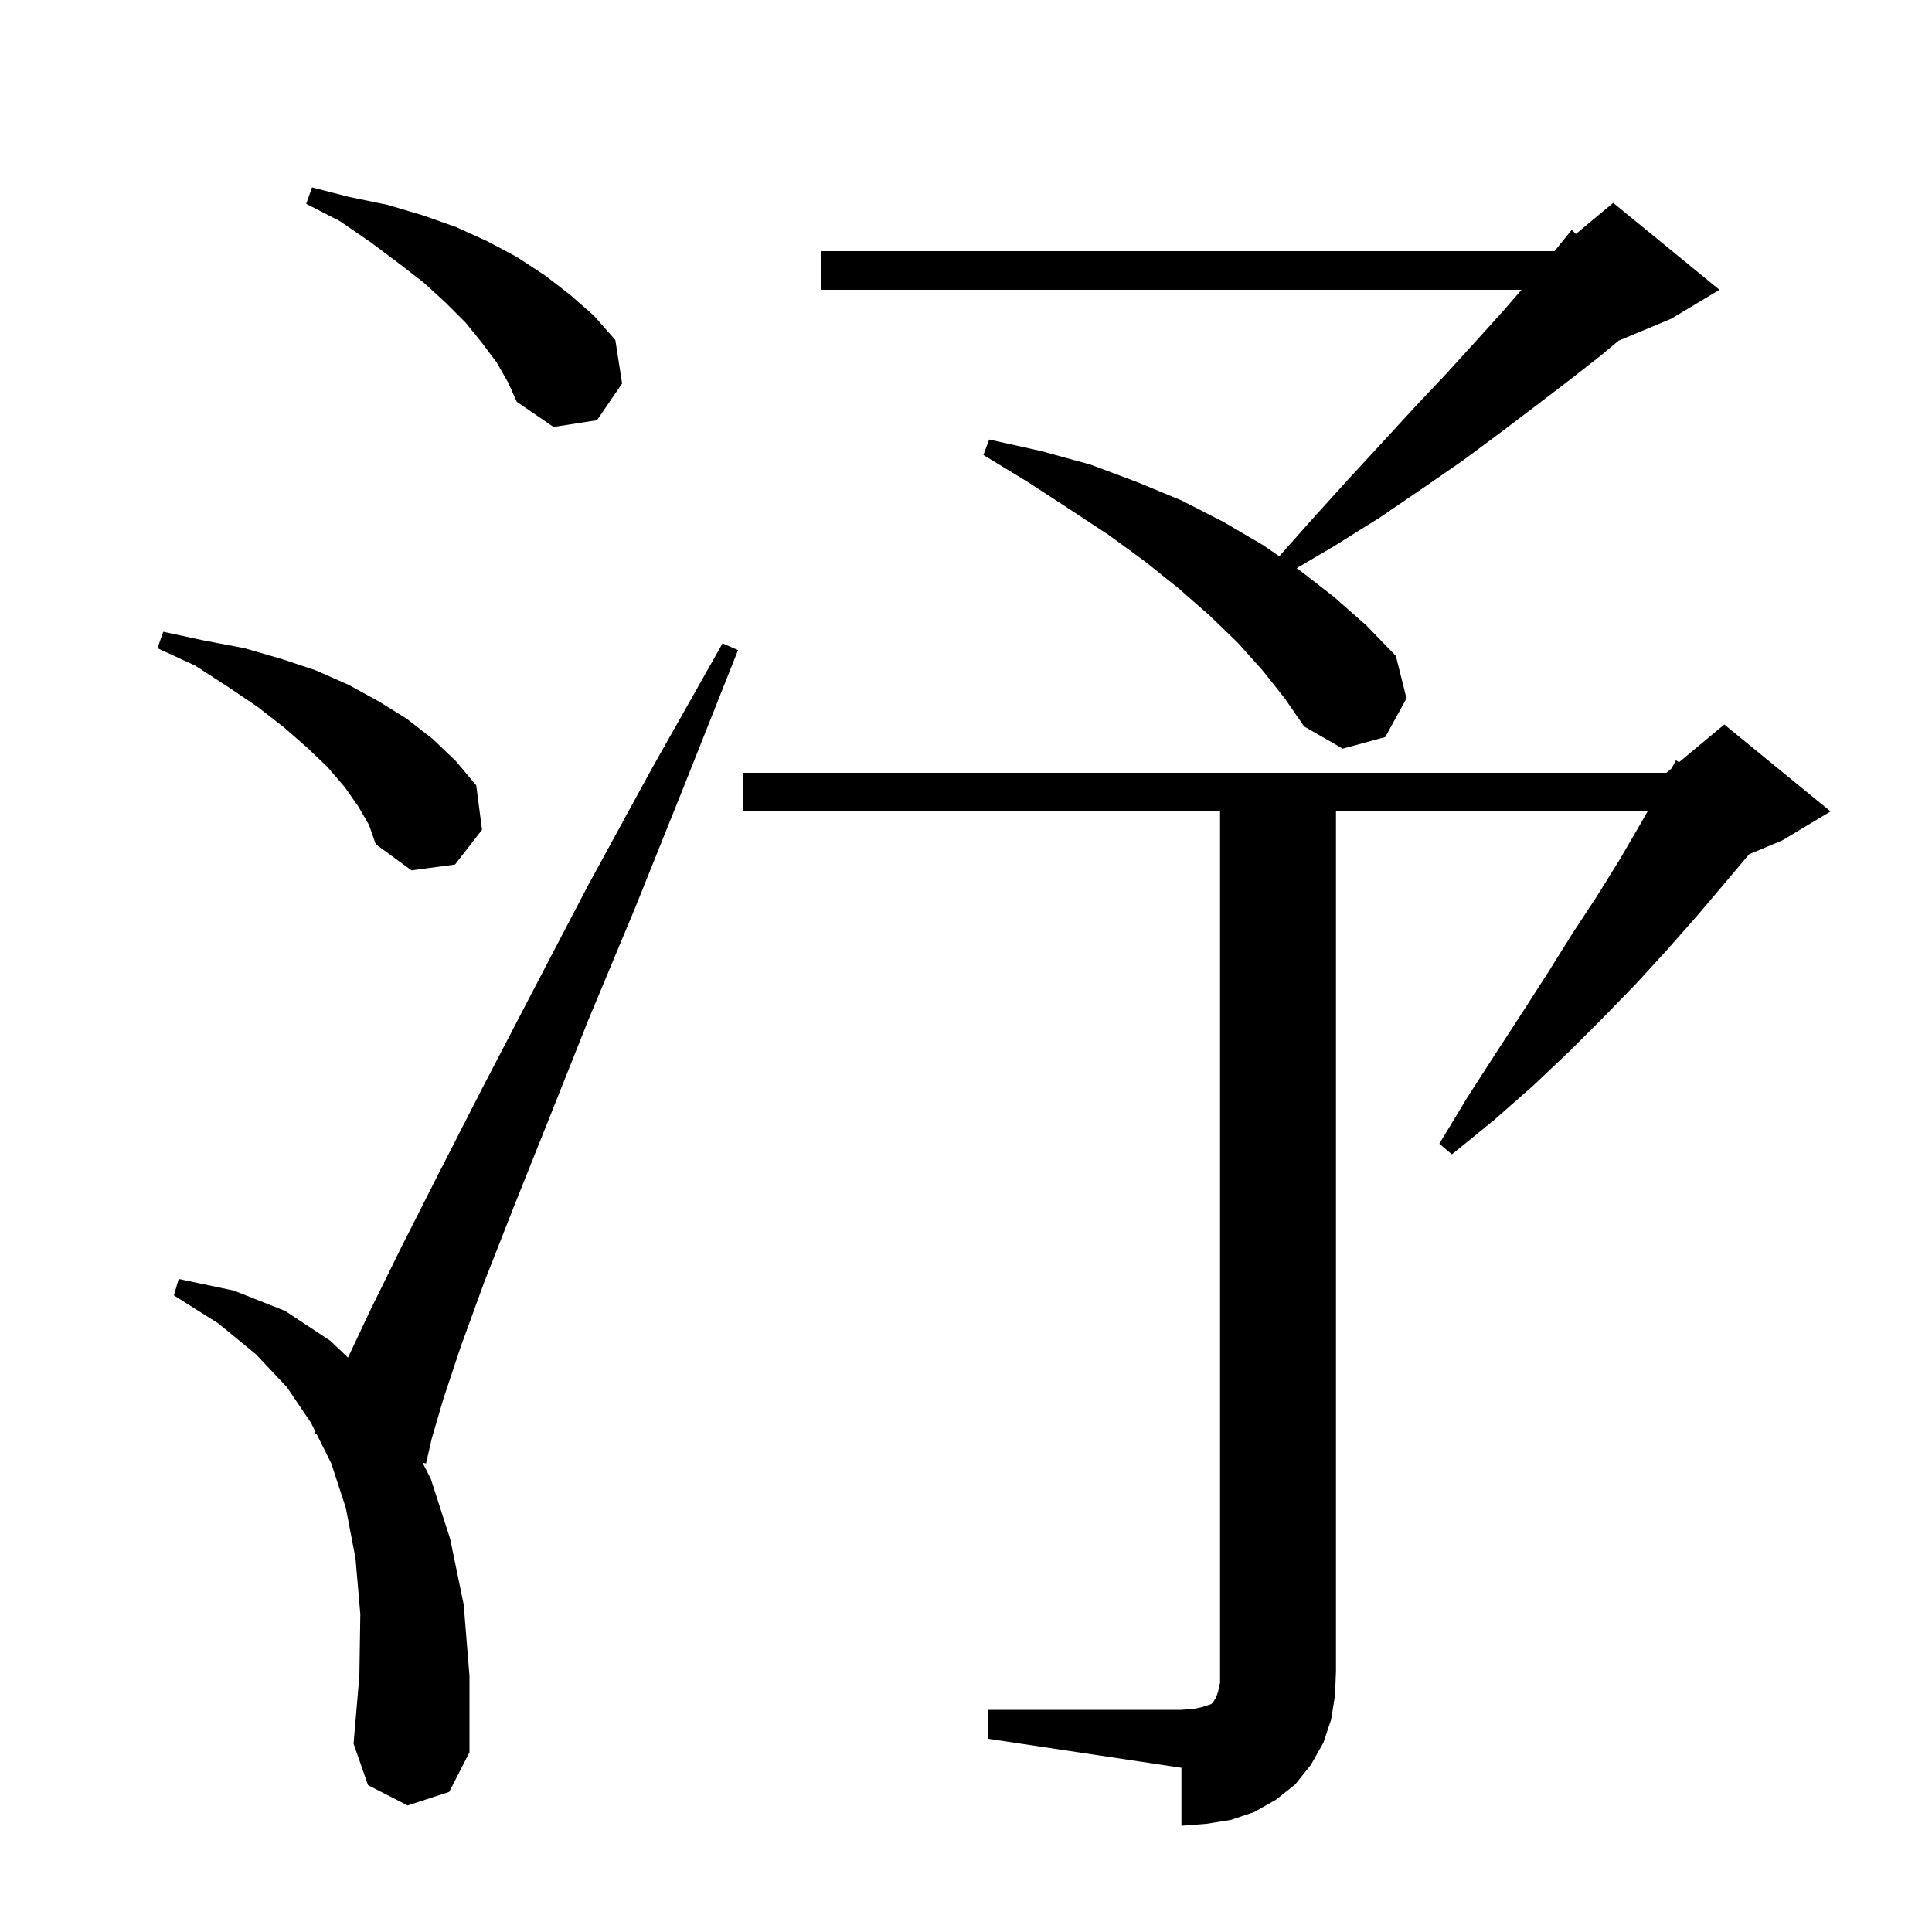 <svg xmlns="http://www.w3.org/2000/svg" xmlns:xlink="http://www.w3.org/1999/xlink" version="1.1" baseProfile="full" viewBox="0 0 200 200" width="200" height="200">
<g fill="black">
<path d="M 102.3 177.0 L 122.3 177.0 L 123.6 176.9 L 124.5 176.7 L 125.4 176.4 L 125.6 176.2 L 125.7 176.0 L 125.9 175.7 L 126.1 175.1 L 126.3 174.2 L 126.3 84.0 L 76.9 84.0 L 76.9 80.0 L 172.5 80.0 L 173.033 79.556 L 173.5 78.7 L 173.816 78.903 L 178.5 75.0 L 189.5 84.0 L 184.5 87.0 L 181.078 88.426 L 178.4 91.6 L 175.6 94.9 L 172.6 98.3 L 169.4 101.8 L 166.0 105.3 L 162.5 108.8 L 158.7 112.4 L 154.6 116.0 L 150.3 119.5 L 149.0 118.4 L 151.9 113.6 L 154.8 109.1 L 157.6 104.8 L 160.3 100.6 L 162.8 96.6 L 165.3 92.8 L 167.6 89.1 L 169.7 85.5 L 170.557 84.0 L 138.3 84.0 L 138.3 173.0 L 138.2 175.5 L 137.8 178.0 L 137.0 180.4 L 135.7 182.7 L 134.1 184.7 L 132.1 186.3 L 129.8 187.6 L 127.4 188.4 L 124.9 188.8 L 122.3 189.0 L 122.3 183.0 L 102.3 180.0 Z M 42.2 186.9 L 38.1 184.8 L 36.6 180.5 L 37.2 173.5 L 37.3 167.1 L 36.8 161.3 L 35.8 156.1 L 34.3 151.5 L 32.773 148.447 L 32.6 148.4 L 32.666 148.232 L 32.2 147.3 L 29.7 143.6 L 26.5 140.2 L 22.6 137.0 L 18.0 134.1 L 18.5 132.4 L 24.2 133.6 L 29.5 135.7 L 34.2 138.8 L 36.024 140.537 L 38.4 135.5 L 41.6 129.0 L 45.4 121.5 L 49.9 112.7 L 55.0 102.9 L 60.8 91.8 L 67.4 79.7 L 74.8 66.6 L 76.4 67.3 L 70.8 81.4 L 65.7 94.1 L 60.9 105.6 L 56.8 115.9 L 53.2 124.9 L 50.1 132.8 L 47.7 139.4 L 45.9 144.8 L 44.7 148.9 L 44.1 151.5 L 43.735 151.402 L 44.6 153.1 L 46.6 159.3 L 48.0 166.1 L 48.6 173.5 L 48.6 181.4 L 46.5 185.5 Z M 37.1 83.5 L 35.7 81.5 L 33.9 79.4 L 31.8 77.4 L 29.4 75.3 L 26.7 73.2 L 23.6 71.1 L 20.2 68.9 L 16.3 67.1 L 16.9 65.4 L 21.1 66.3 L 25.3 67.1 L 29.1 68.2 L 32.7 69.4 L 36.1 70.9 L 39.2 72.6 L 42.1 74.4 L 44.8 76.5 L 47.2 78.8 L 49.3 81.3 L 49.9 85.9 L 47.1 89.5 L 42.6 90.1 L 38.9 87.4 L 38.2 85.4 Z M 130.7 69.4 L 128.1 66.5 L 125.2 63.7 L 122.0 60.9 L 118.5 58.1 L 114.8 55.4 L 110.7 52.7 L 106.4 49.9 L 101.8 47.1 L 102.4 45.5 L 107.8 46.7 L 112.9 48.1 L 117.7 49.9 L 122.3 51.8 L 126.6 54.0 L 130.7 56.4 L 132.433 57.586 L 135.7 53.9 L 139.5 49.7 L 143.1 45.8 L 146.5 42.1 L 149.8 38.6 L 152.8 35.3 L 155.6 32.2 L 157.507 30.0 L 85.0 30.0 L 85.0 26.0 L 160.923 26.0 L 162.7 23.8 L 163.136 24.22 L 167.0 21.0 L 178.0 30.0 L 173.0 33.0 L 167.56 35.267 L 165.6 36.9 L 162.4 39.4 L 159.0 42.0 L 155.3 44.8 L 151.4 47.7 L 147.2 50.6 L 142.8 53.6 L 138.0 56.6 L 134.232 58.817 L 134.5 59.0 L 138.1 61.8 L 141.4 64.7 L 144.5 67.9 L 145.6 72.3 L 143.4 76.3 L 139.0 77.5 L 135.0 75.2 L 133.0 72.3 Z M 51.4 37.5 L 49.9 35.5 L 48.2 33.4 L 46.1 31.3 L 43.8 29.2 L 41.2 27.2 L 38.4 25.1 L 35.2 22.9 L 31.7 21.1 L 32.3 19.4 L 36.2 20.4 L 40.1 21.2 L 43.8 22.3 L 47.2 23.5 L 50.5 25.0 L 53.5 26.6 L 56.4 28.5 L 59.0 30.5 L 61.5 32.7 L 63.7 35.2 L 64.4 39.7 L 61.8 43.5 L 57.3 44.2 L 53.5 41.6 L 52.6 39.6 Z " />
</g>
</svg>
